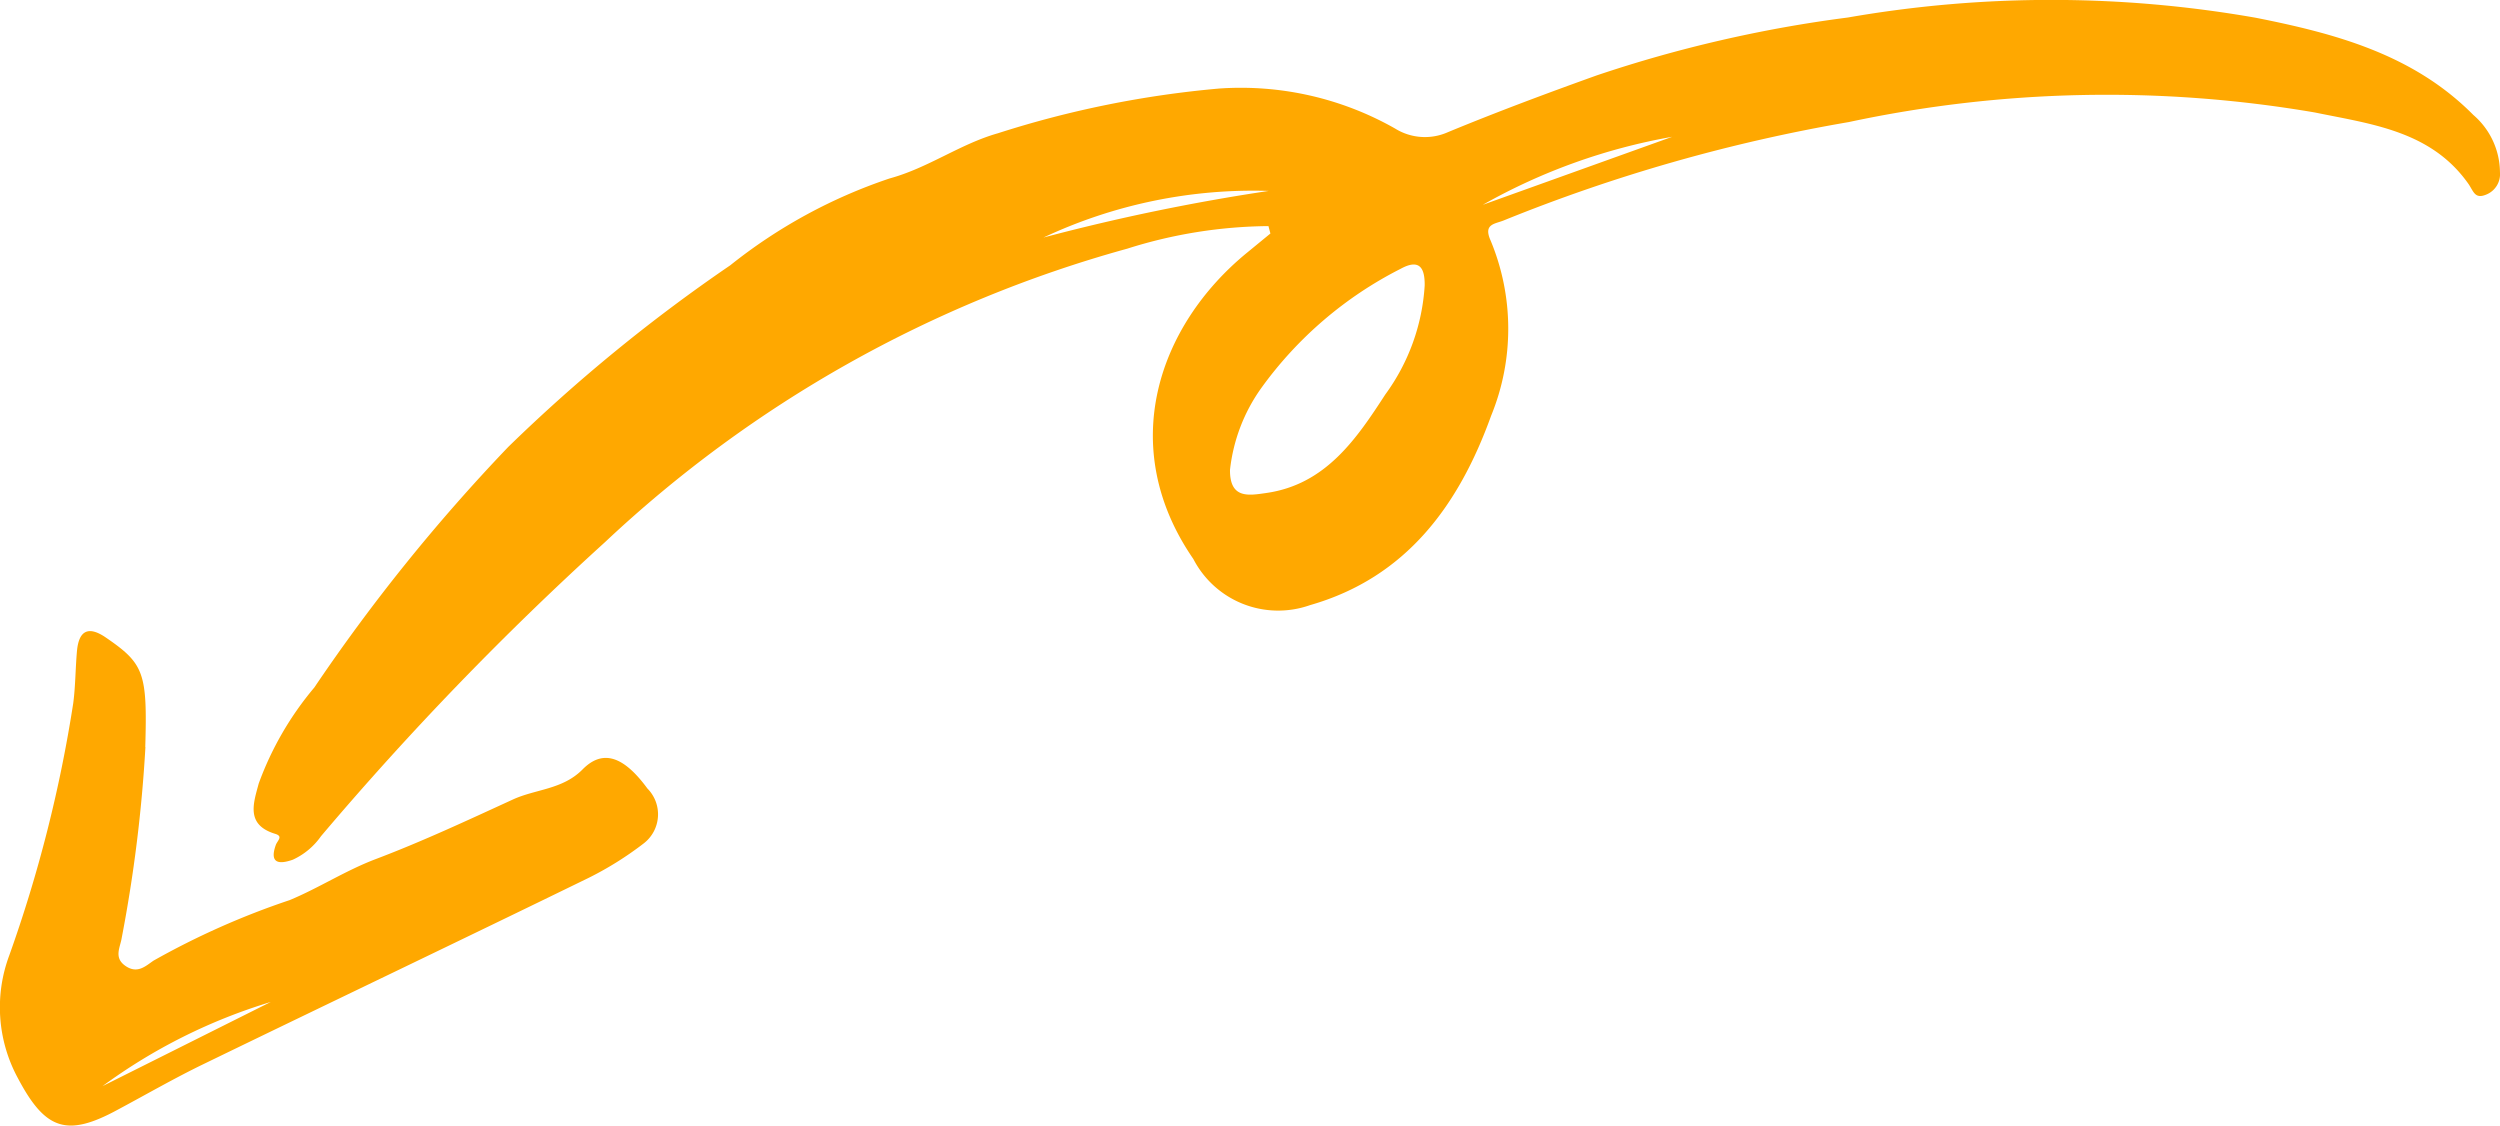 <svg xmlns="http://www.w3.org/2000/svg" width="66.443" height="29.919" viewBox="0 0 66.443 29.919">
  <g id="_50" data-name="50" transform="translate(33.221 14.959) rotate(180)">
    <g id="_50-2" data-name="50" transform="translate(-33.221 -14.959)">
      <path id="Path_144" data-name="Path 144" d="M27.033,28,22,29.807A15.748,15.748,0,0,0,27.033,28m11.676-.87a54.931,54.931,0,0,1-5.988,1.239,13.1,13.1,0,0,0,5.988-1.239m-4.957-6.165c.011-.79-.5-.691-.967-.624-1.582.227-2.4,1.447-3.162,2.62a5.464,5.464,0,0,0-1.045,2.894c-.005.412.1.739.637.445a10.31,10.31,0,0,0,3.707-3.172,4.6,4.6,0,0,0,.829-2.164m-1.023,6.47a12.728,12.728,0,0,0,3.755-.6,33.115,33.115,0,0,0,13.88-7.8A82.668,82.668,0,0,0,57.91,11.22a1.862,1.862,0,0,1,.751-.626c.366-.128.625-.1.452.389-.042.12-.209.233.019.3.786.242.573.815.434,1.336a8.427,8.427,0,0,1-1.477,2.551,48.521,48.521,0,0,1-5.154,6.394,43.952,43.952,0,0,1-5.9,4.827A13.819,13.819,0,0,1,42.8,28.7c-1.033.282-1.868.913-2.876,1.2a26.965,26.965,0,0,1-5.883,1.19,8.3,8.3,0,0,1-4.678-1.064,1.5,1.5,0,0,0-1.409-.093c-1.3.537-2.63,1.033-3.951,1.507a34.908,34.908,0,0,1-6.675,1.538,31.43,31.43,0,0,1-10.838-.007c-2.123-.421-4.188-.974-5.782-2.583A2.027,2.027,0,0,1,0,28.864a.584.584,0,0,1,.359-.59c.314-.134.342.089.486.292.992,1.4,2.574,1.579,4.077,1.888A32.766,32.766,0,0,0,17.3,30.2a44.33,44.33,0,0,0,9.166-2.611c.235-.1.559-.088.363-.531a6.1,6.1,0,0,1-.017-4.664c.856-2.374,2.251-4.3,4.814-5.034a2.538,2.538,0,0,1,3.1,1.226c2.059,2.989.929,6.208-1.418,8.134l-.63.517.053.2" transform="translate(0 -3.525)" fill="#ffa800" fill-rule="evenodd"/>
      <path id="Path_145" data-name="Path 145" d="M77.255,4.238A14.762,14.762,0,0,0,81.728,2L77.255,4.238m3.332,6.773a38.379,38.379,0,0,1,.63-5.07c.039-.252.219-.526-.1-.746s-.538,0-.744.14a20.8,20.8,0,0,1-3.618,1.609c-.772.32-1.489.788-2.292,1.092-1.236.468-2.438,1.03-3.641,1.582-.609.28-1.323.263-1.853.8s-1.083.366-1.723-.507a.975.975,0,0,1,.1-1.461,8.869,8.869,0,0,1,1.465-.916C72.22,5.87,75.645,4.236,79.058,2.579c.766-.372,1.508-.8,2.256-1.2,1.36-.743,1.935-.544,2.662.833a3.944,3.944,0,0,1,.23,3.262,36.495,36.495,0,0,0-1.7,6.7c-.061.461-.058.93-.1,1.394-.05.537-.3.674-.763.358-1.023-.7-1.109-.936-1.052-2.914" transform="translate(-18.01 -0.949)" fill="#ffa800" fill-rule="evenodd"/>
    </g>
  </g>
</svg>

